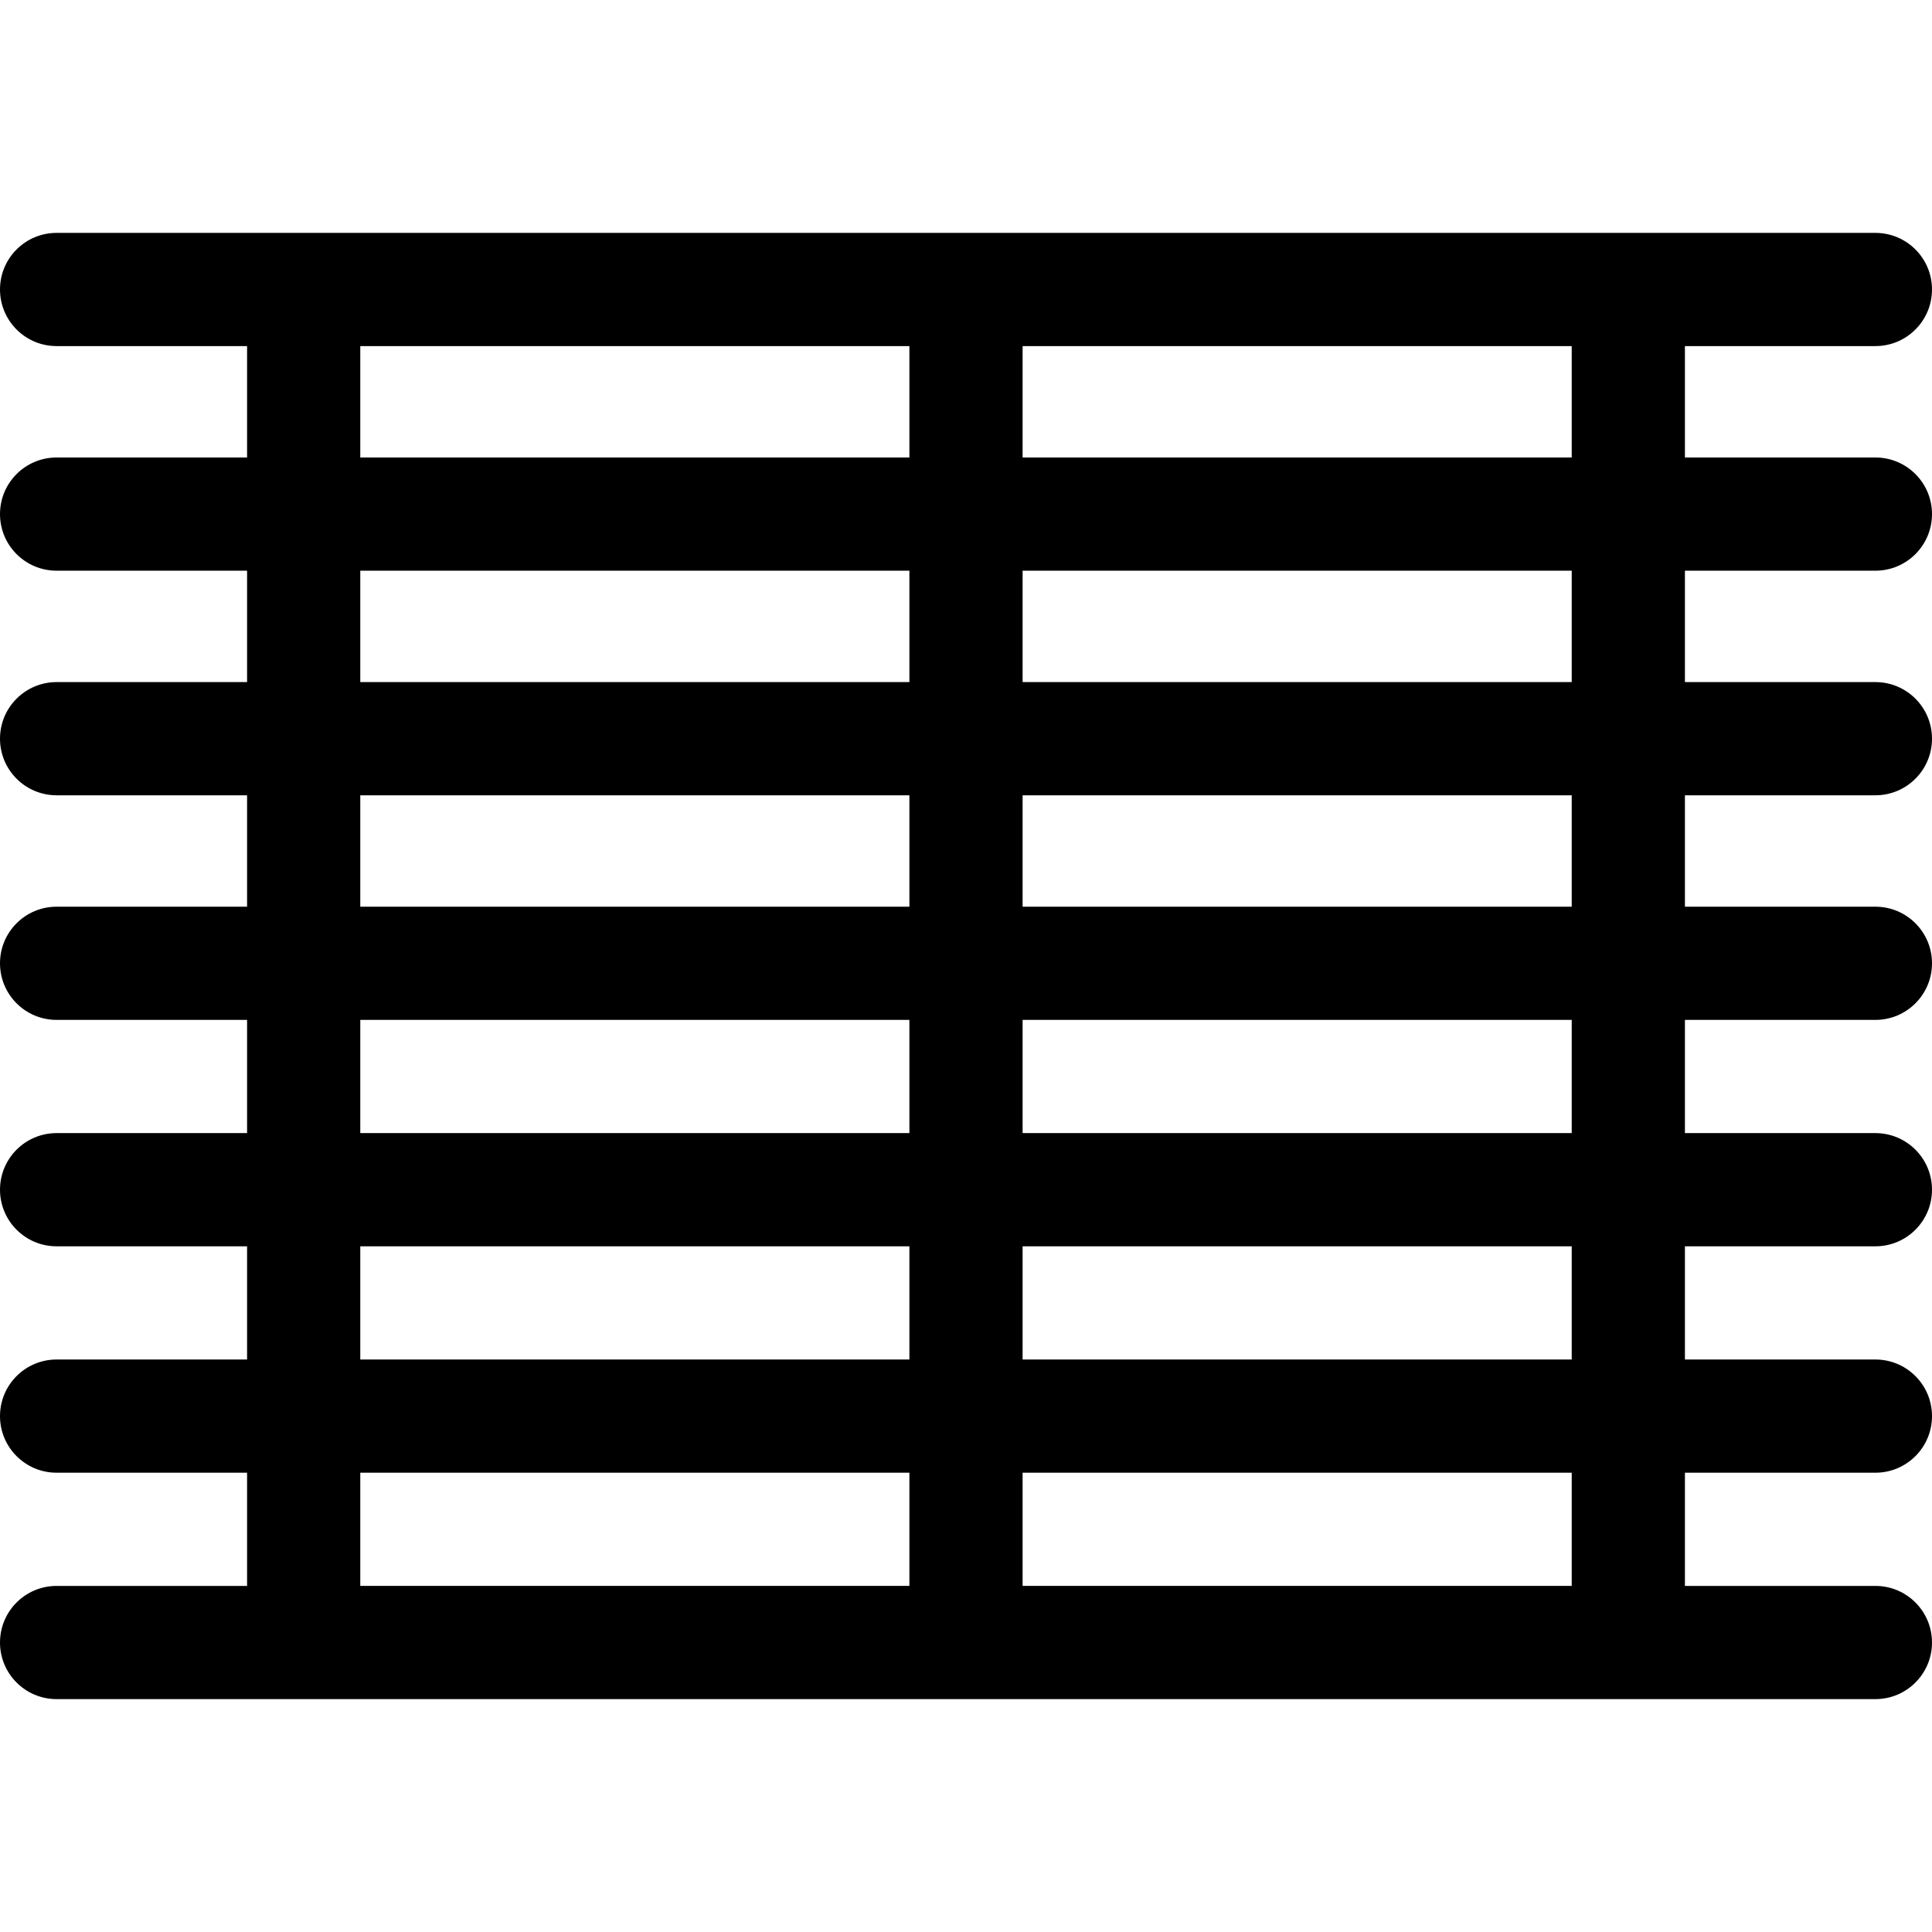 <svg id="Capa_1" enable-background="new 0 0 512 512" viewBox="0 0 512 512" xmlns="http://www.w3.org/2000/svg"><g><path d="m497 151.239c8.284.0 15-6.716 15-15s-6.716-15-15-15h-50.478V91.717H497c8.284.0 15-6.716 15-15s-6.716-15-15-15H15c-8.284.0-15 6.716-15 15s6.716 15 15 15h50.478v29.523H15c-8.284.0-15 6.716-15 15s6.716 15 15 15h50.478v29.521H15c-8.284.0-15 6.716-15 15s6.716 15 15 15h50.478v29.523H15c-8.284.0-15 6.716-15 15s6.716 15 15 15h50.478v30H15c-8.284.0-15 6.716-15 15s6.716 15 15 15h50.478v30H15c-8.284.0-15 6.716-15 15s6.716 15 15 15h50.478v30H15c-8.284.0-15 6.716-15 15s6.716 15 15 15h482c8.284.0 15-6.716 15-15s-6.716-15-15-15h-50.478v-30H497c8.284.0 15-6.716 15-15s-6.716-15-15-15h-50.478v-30H497c8.284.0 15-6.716 15-15s-6.716-15-15-15h-50.478v-30H497c8.284.0 15-6.716 15-15s-6.716-15-15-15h-50.478v-29.523H497c8.284.0 15-6.716 15-15s-6.716-15-15-15h-50.478V151.24H497zm-80.478-30H271V91.717h145.522zM95.478 91.717H241v29.523H95.478zm0 59.522H241v29.521H95.478zm0 59.522H241v29.523H95.478zm0 59.522H241v30H95.478zm0 60H241v30H95.478zm0 60H241v30H95.478zm321.044 30H271v-30h145.522zm0-60H271v-30h145.522zm0-60H271v-30h145.522zm0-60H271V210.76h145.522zm0-59.522H271V151.24h145.522z"/></g><g/><g/><g/><g/><g/><g/><g/><g/><g/><g/><g/><g/><g/><g/><g/></svg>